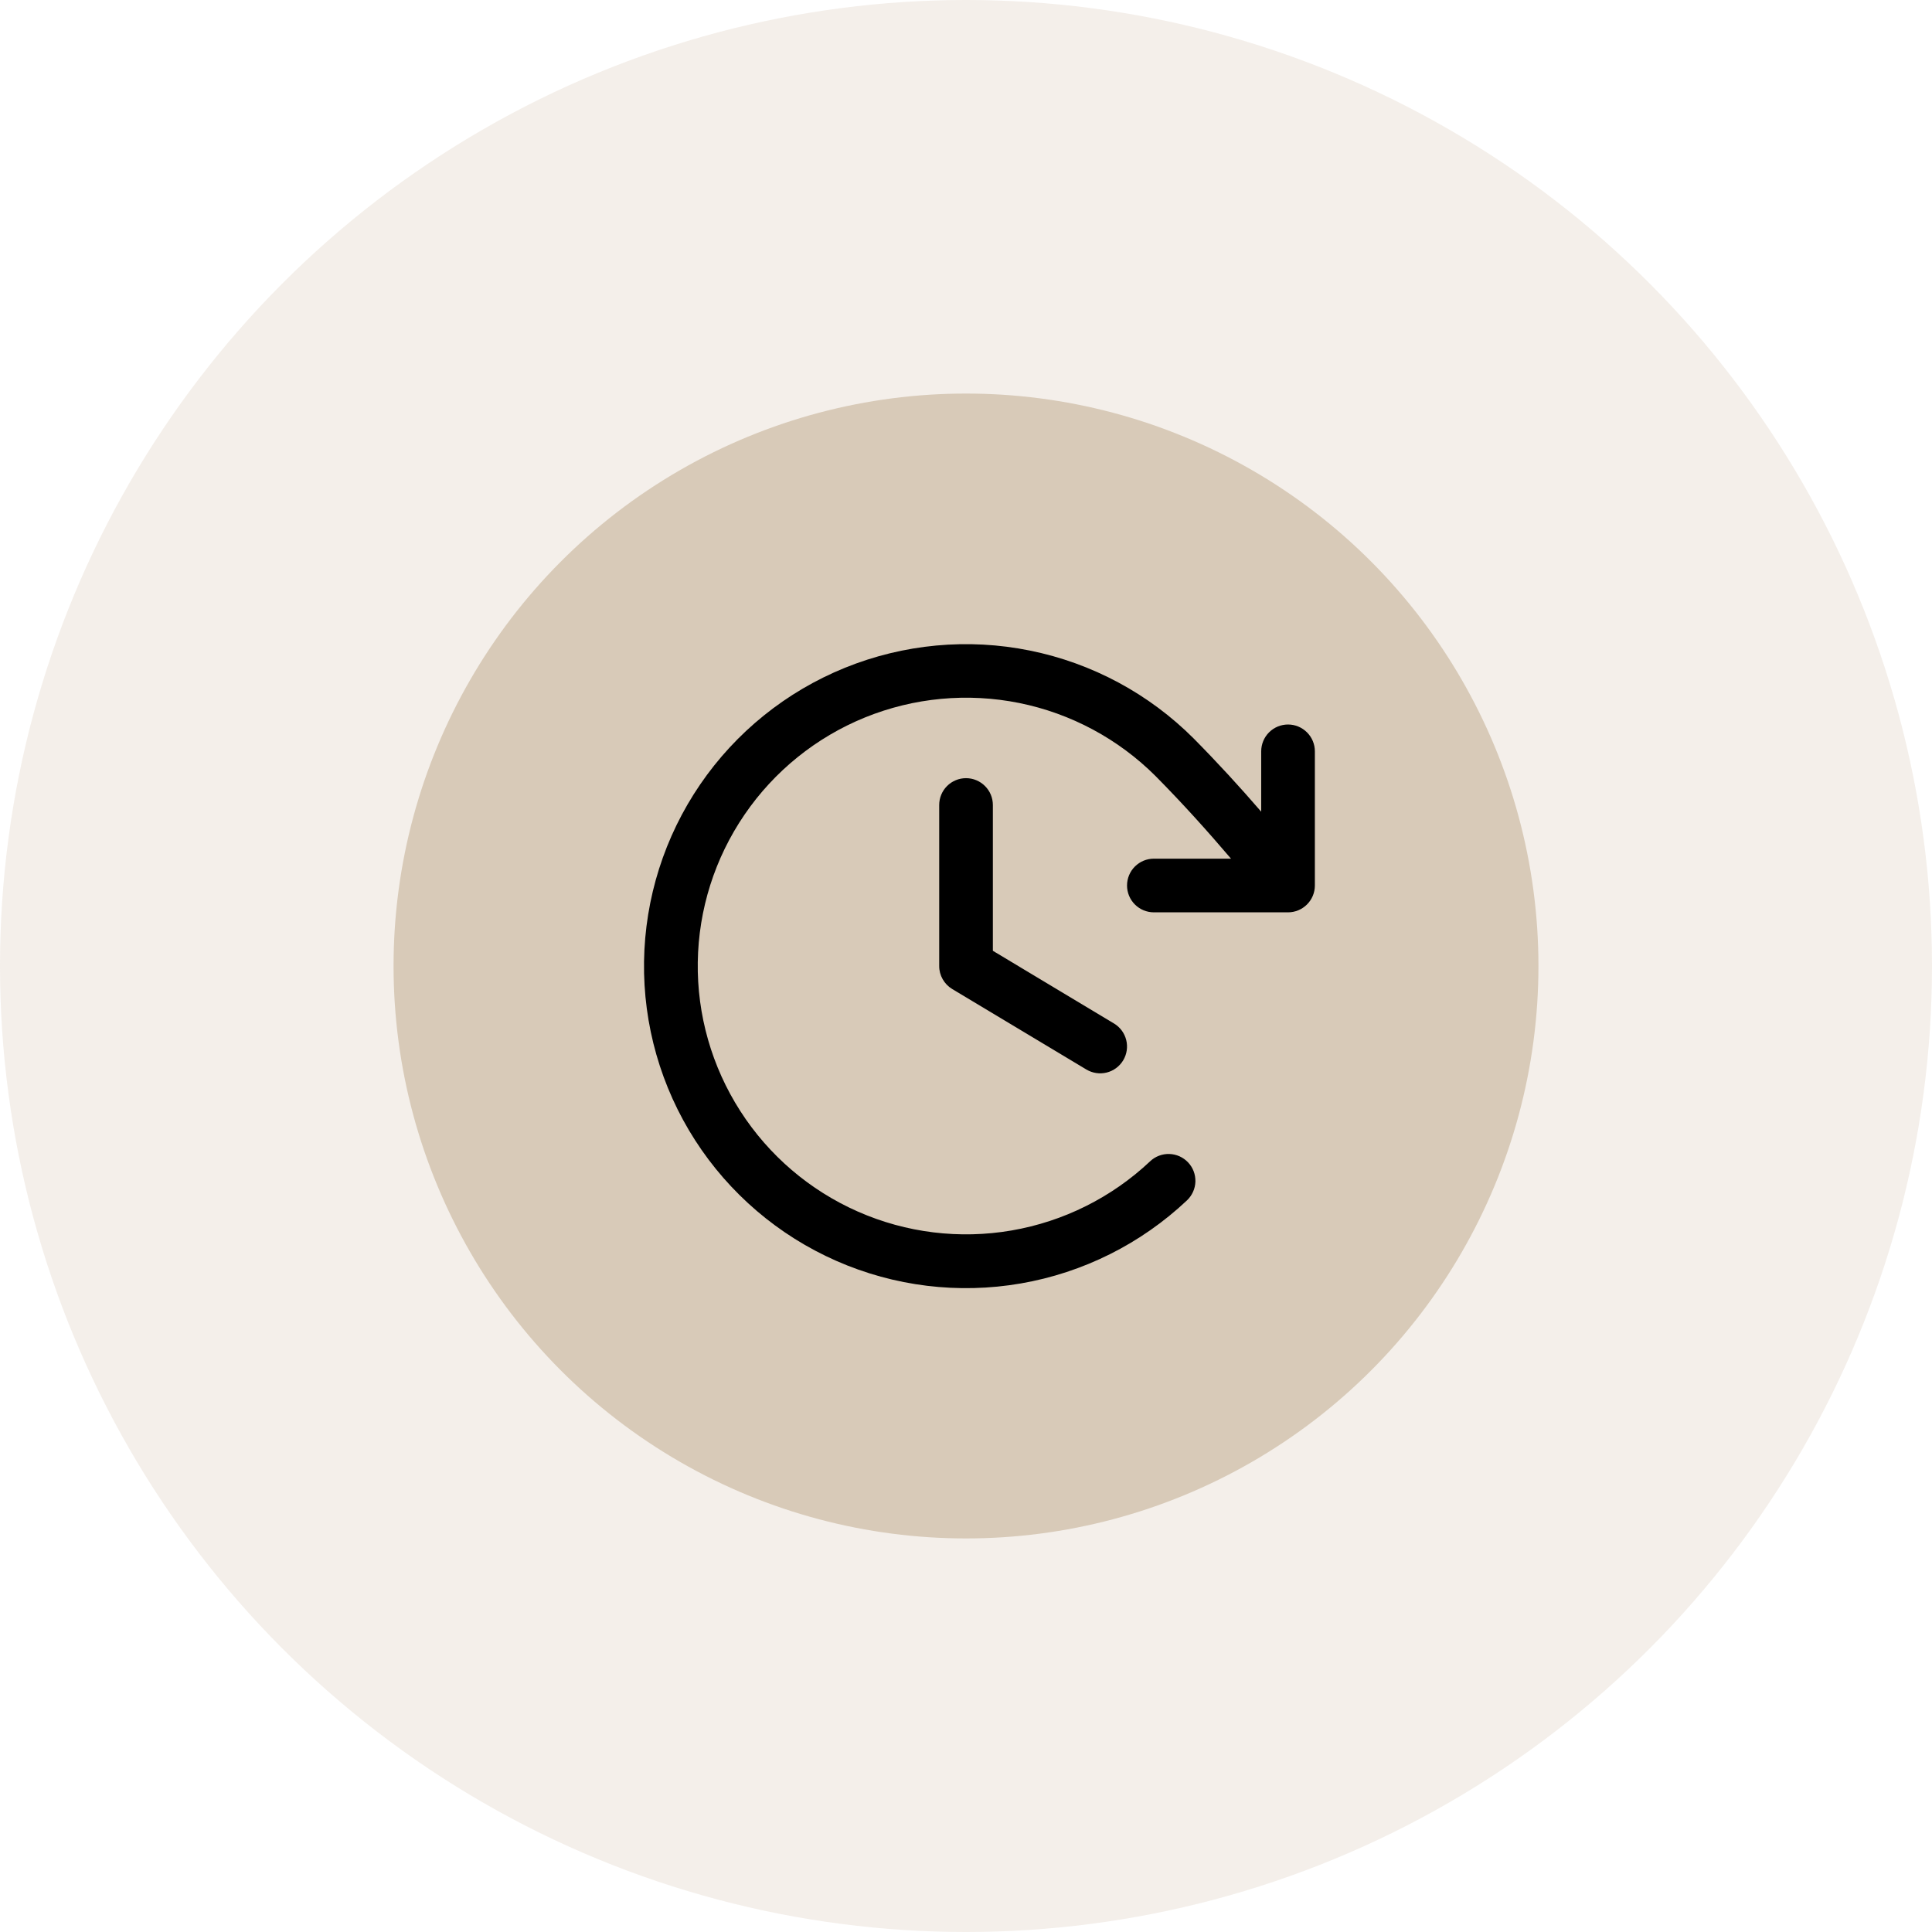 <svg xmlns="http://www.w3.org/2000/svg" width="54" height="54" viewBox="0 0 54 54" fill="none"><circle opacity="0.3" cx="27" cy="27" r="27" fill="#D8CAB8"></circle><circle cx="27" cy="27" r="16" fill="#D8CAB8"></circle><path d="M27.751 22.5V26.575L31.137 28.607C31.307 28.709 31.43 28.875 31.478 29.068C31.527 29.261 31.496 29.465 31.394 29.636C31.291 29.807 31.125 29.93 30.932 29.978C30.739 30.026 30.535 29.995 30.364 29.893L26.614 27.643C26.503 27.576 26.412 27.482 26.348 27.369C26.284 27.257 26.25 27.129 26.251 27V22.5C26.251 22.301 26.33 22.11 26.47 21.97C26.611 21.829 26.802 21.75 27.001 21.75C27.2 21.75 27.39 21.829 27.531 21.97C27.672 22.11 27.751 22.301 27.751 22.5ZM36.001 20.25C35.802 20.25 35.611 20.329 35.47 20.47C35.33 20.61 35.251 20.801 35.251 21V22.687C34.655 21.997 34.048 21.333 33.364 20.641C32.114 19.39 30.522 18.535 28.788 18.184C27.055 17.832 25.256 18 23.616 18.665C21.977 19.33 20.57 20.463 19.572 21.923C18.573 23.383 18.027 25.105 18.001 26.874C17.975 28.642 18.471 30.38 19.427 31.868C20.383 33.356 21.757 34.53 23.376 35.242C24.995 35.955 26.788 36.174 28.531 35.873C30.274 35.572 31.89 34.764 33.177 33.55C33.248 33.482 33.306 33.401 33.346 33.311C33.387 33.221 33.409 33.124 33.412 33.026C33.414 32.927 33.398 32.829 33.363 32.737C33.328 32.645 33.275 32.561 33.207 32.489C33.139 32.417 33.058 32.36 32.968 32.319C32.878 32.279 32.781 32.257 32.682 32.254C32.584 32.251 32.486 32.268 32.394 32.303C32.301 32.338 32.217 32.391 32.146 32.459C31.073 33.47 29.727 34.142 28.274 34.392C26.822 34.642 25.328 34.459 23.98 33.865C22.631 33.271 21.487 32.293 20.691 31.053C19.895 29.813 19.481 28.366 19.503 26.892C19.524 25.419 19.979 23.984 20.811 22.768C21.642 21.551 22.814 20.607 24.179 20.052C25.545 19.498 27.043 19.358 28.488 19.649C29.932 19.941 31.258 20.652 32.301 21.694C33.064 22.466 33.733 23.21 34.407 24H32.251C32.052 24 31.861 24.079 31.72 24.22C31.58 24.36 31.501 24.551 31.501 24.75C31.501 24.949 31.58 25.14 31.72 25.28C31.861 25.421 32.052 25.5 32.251 25.5H36.001C36.2 25.5 36.39 25.421 36.531 25.28C36.672 25.14 36.751 24.949 36.751 24.75V21C36.751 20.801 36.672 20.61 36.531 20.47C36.39 20.329 36.2 20.25 36.001 20.25Z" fill="black"></path></svg>
